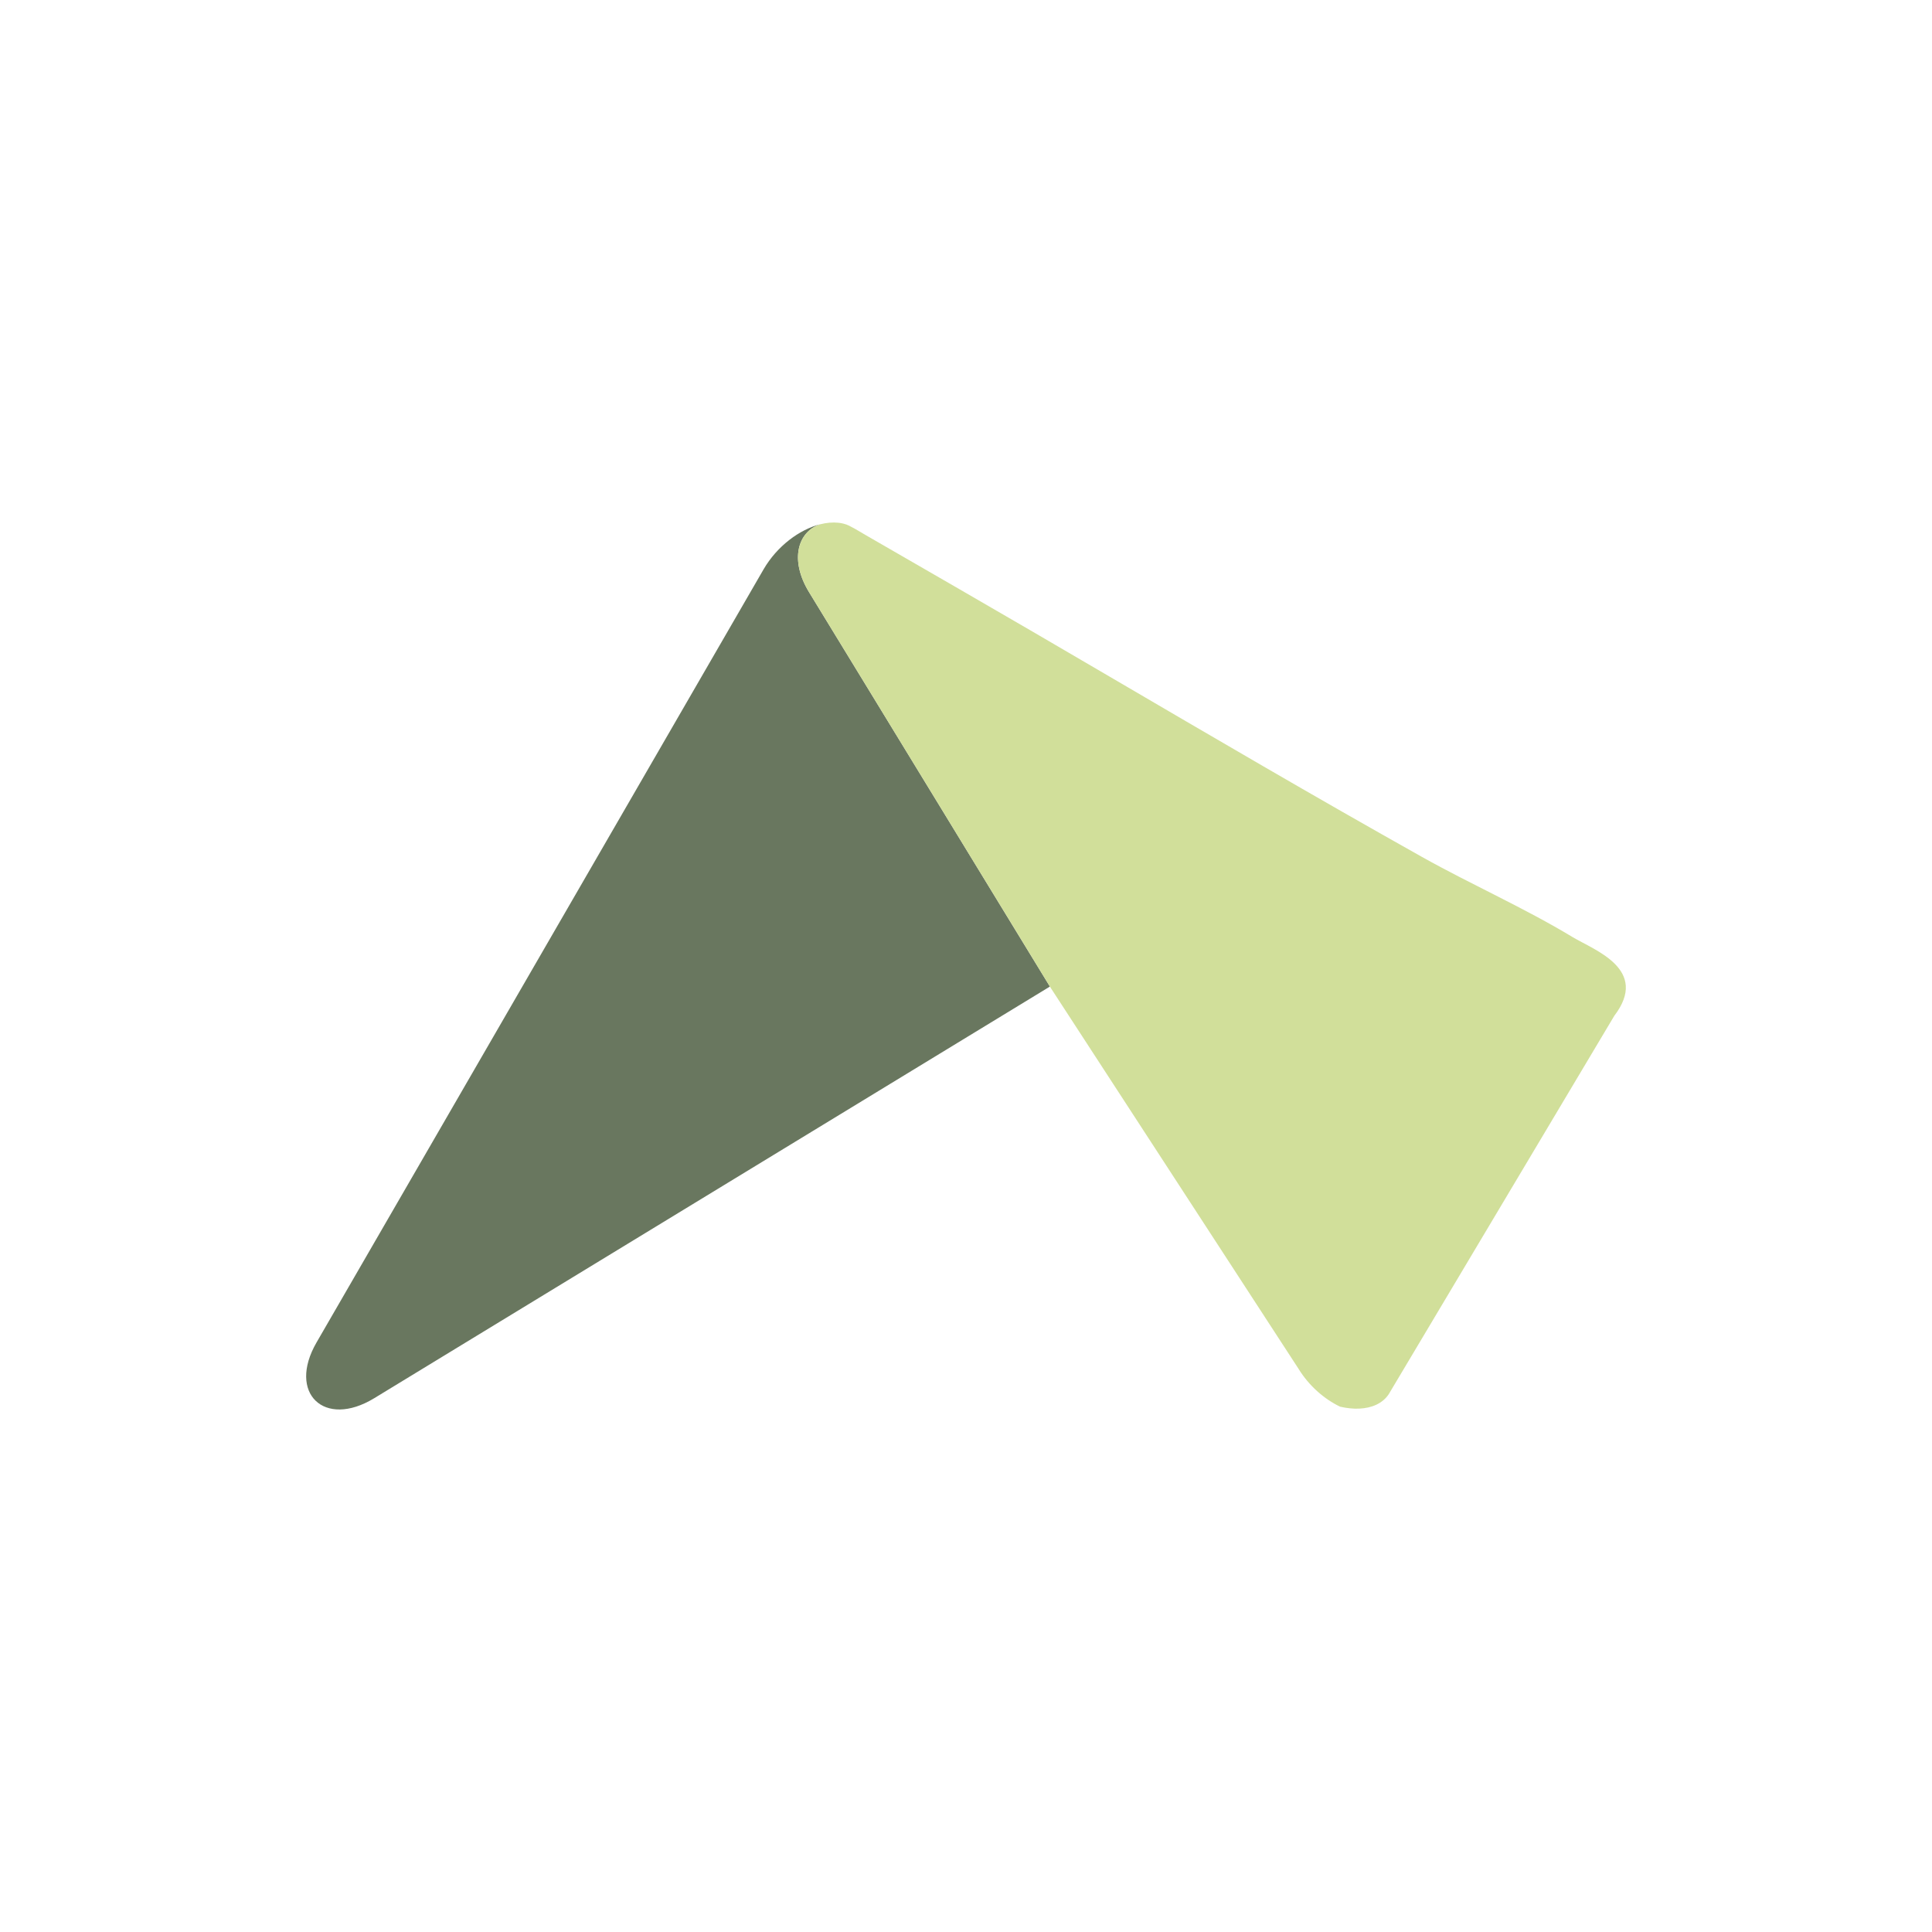 <svg width="500" height="500" viewBox="0 0 500 500" fill="none" xmlns="http://www.w3.org/2000/svg">
<g clip-path="url(#clip0_2431_319)">
<path d="M271.716 255.32L96.833 361.866C83.89 369.739 74.356 360.521 81.908 347.448L197.61 147.347C201.109 141.318 206.914 137.04 212.266 135.679C206.5 137.596 204.261 144.858 209.383 153.248L223.788 176.828L271.716 255.32Z" fill="#69775F"/>
<path d="M417.778 262.888L359.387 360.844C357.802 363.205 355.042 364.405 351.795 364.55C350.228 364.622 348.548 364.444 346.818 364.05C342.726 362.083 338.762 358.666 336.036 354.21L271.985 255.754L271.716 255.326L223.782 176.834L209.378 153.253C204.255 144.858 206.494 137.596 212.261 135.684C213.901 135.273 215.508 135.129 216.986 135.29C217.238 135.307 217.49 135.362 217.758 135.412H217.814C217.977 135.445 218.139 135.468 218.285 135.523C218.537 135.579 218.789 135.668 219.024 135.74C219.494 135.901 219.942 136.134 220.502 136.451C220.664 136.523 220.843 136.612 221.022 136.718C221.817 137.151 223.094 137.935 223.961 138.435L247.436 151.981C273.72 167.132 300.363 182.918 326.826 198.247C340.492 206.176 354.208 214.027 367.986 221.761C380.857 228.967 394.466 234.946 407.068 242.569C412.532 245.858 426.971 250.848 417.778 262.888Z" fill="#D1DF9A"/>
</g>
<defs>
<clipPath id="clip0_2431_319">
<rect width="341.535" height="229.549" fill="white" transform="translate(79.233 135.225)"/>
</clipPath>
</defs>
</svg>
